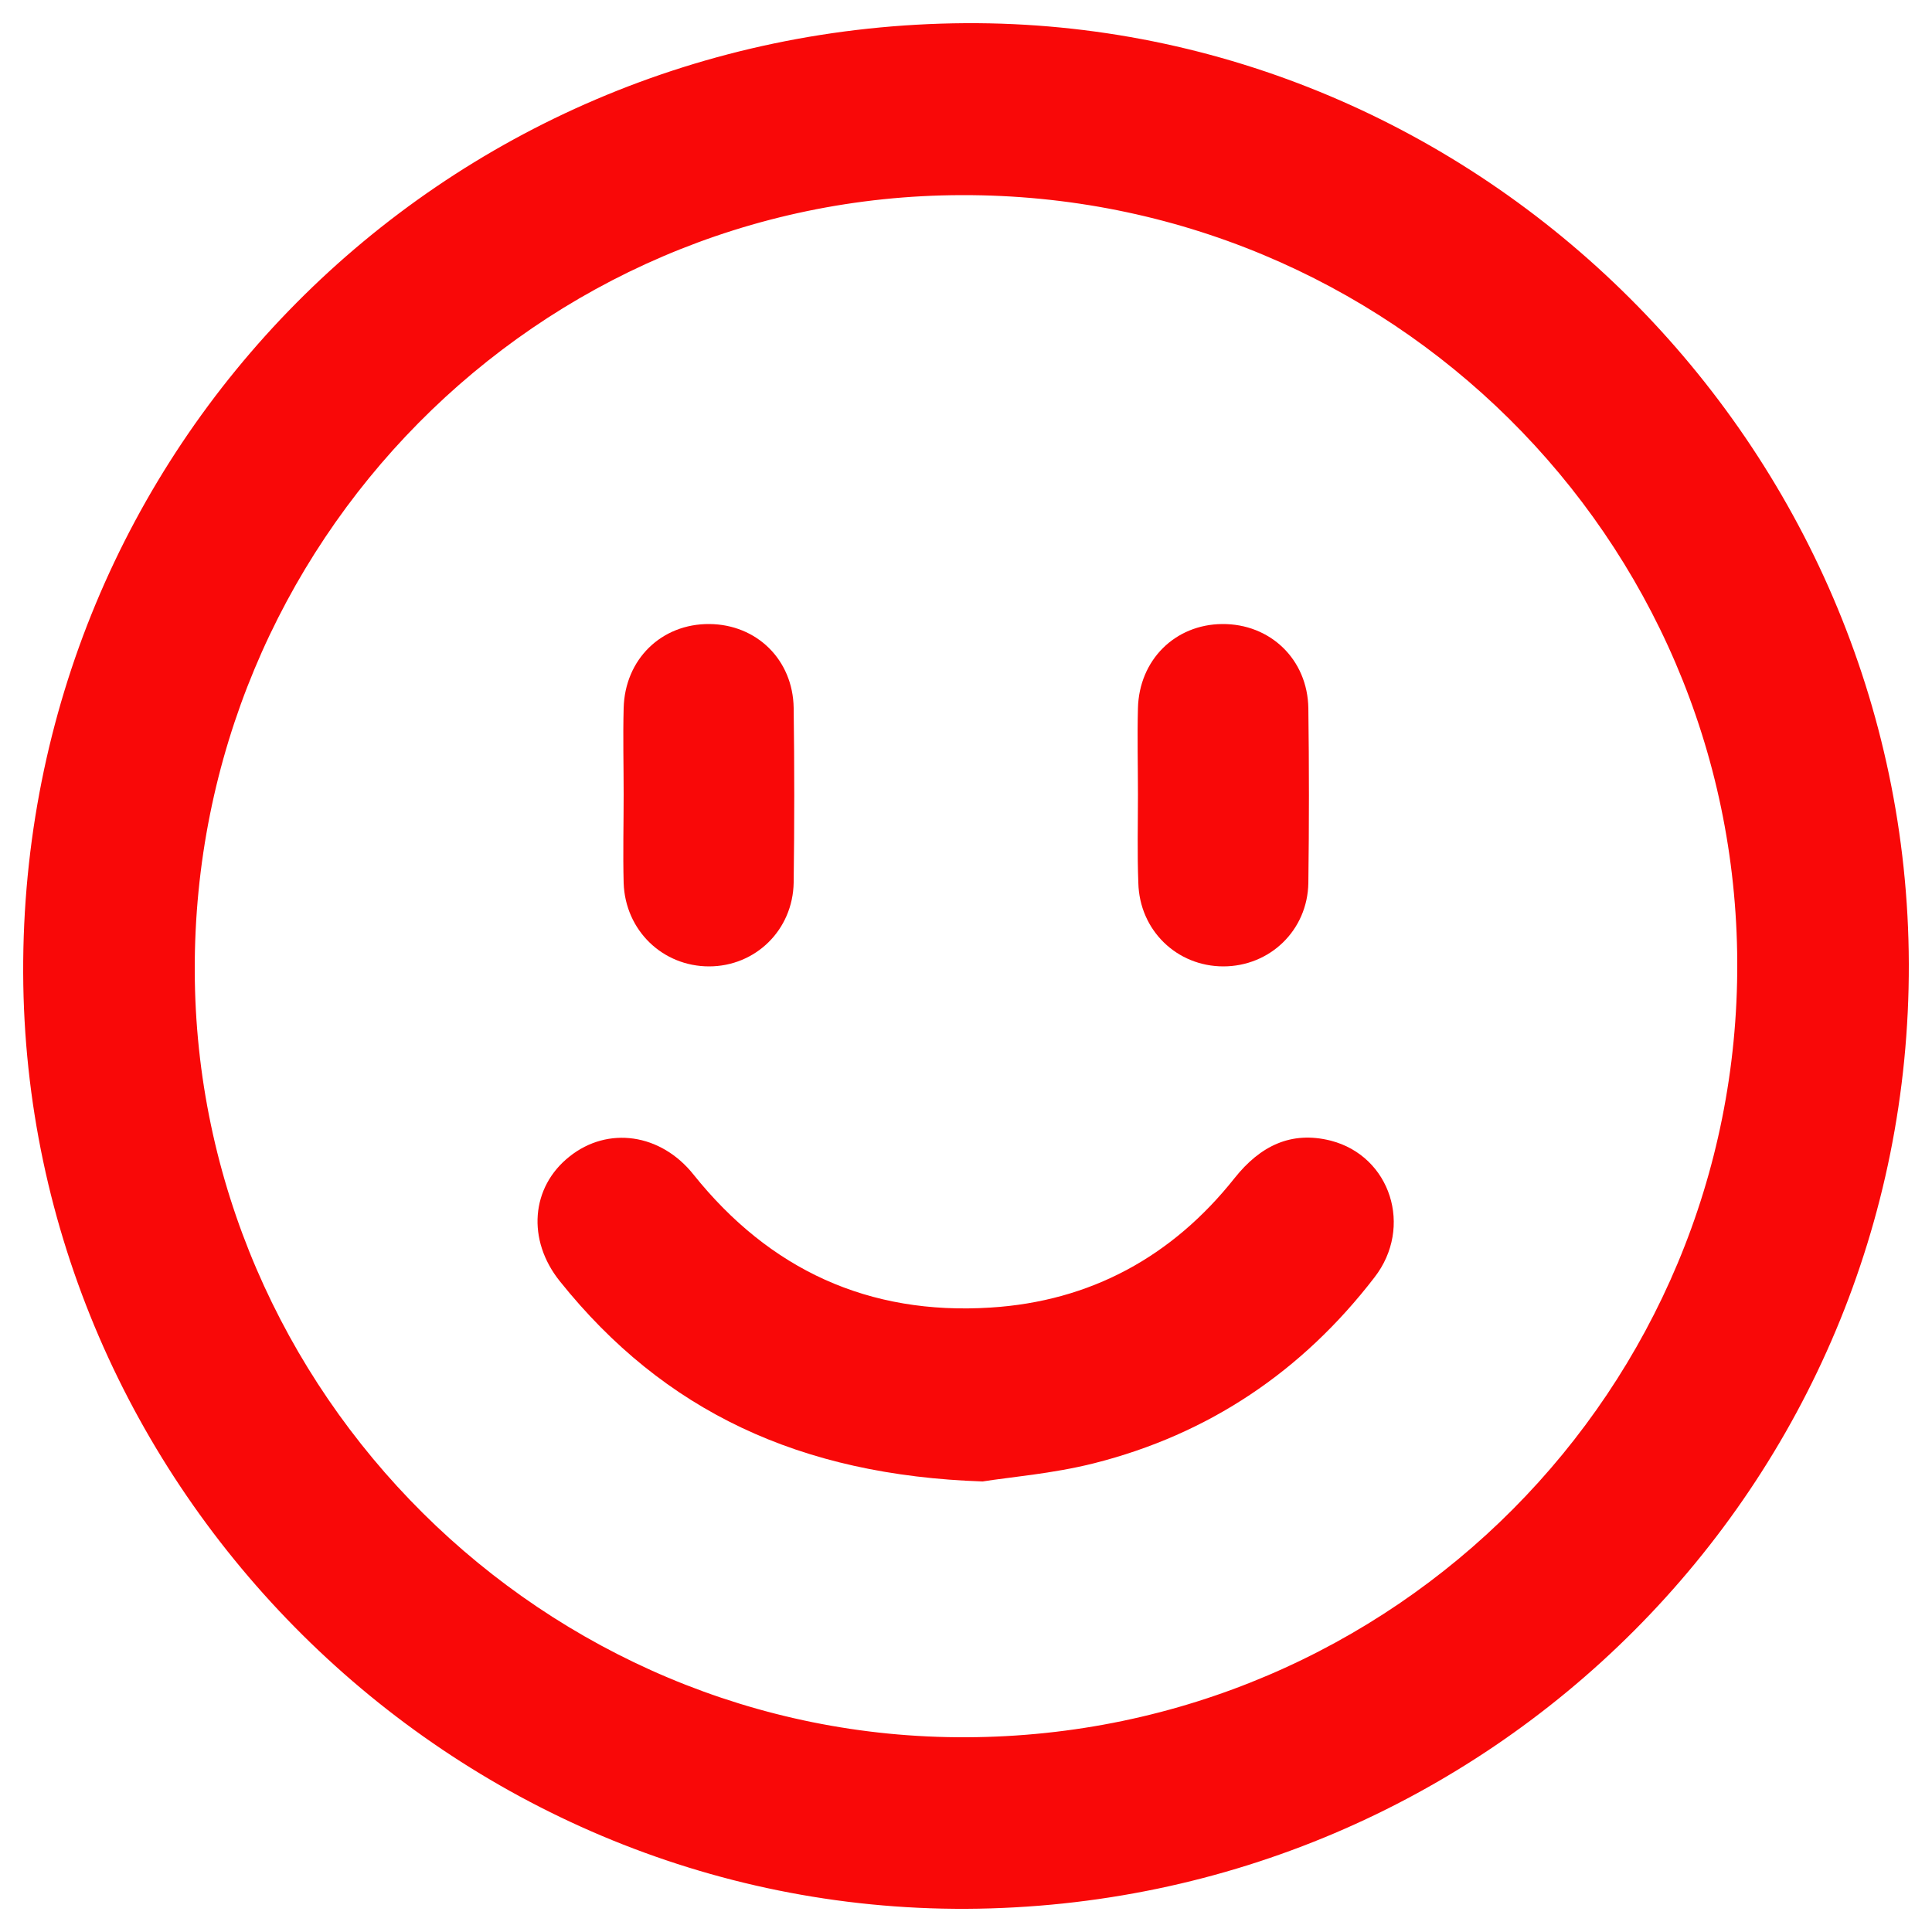 <?xml version="1.0" encoding="utf-8"?>
<!-- Generator: Adobe Illustrator 19.0.0, SVG Export Plug-In . SVG Version: 6.00 Build 0)  -->
<svg version="1.1" id="Layer_1" xmlns="http://www.w3.org/2000/svg" xmlns:xlink="http://www.w3.org/1999/xlink" x="0px" y="0px"
	 viewBox="0 0 500 500" style="enable-background:new 0 0 500 500;" xml:space="preserve">
<style type="text/css">
	.st0{fill:#F90808;}
</style>
<g>
	<path class="st0" d="M250.1,494C116.9,494.6,6.5,385.1,6,251.8C5.5,116.1,113.9,6.9,249.8,6C383.1,5.2,493.6,115.3,494,249.4
		C494.4,384.1,385.5,493.3,250.1,494z M449.6,249.1C449.2,139,359.5,50.2,248.9,50.5C139,50.7,50.1,140.6,50.4,251.2
		c0.3,109.3,90.5,198.9,199.8,198.4C360.9,449.1,450,359.5,449.6,249.1z"/>
	<path class="st0" d="M254.3,383.4c-47.3-1.6-82.5-18.2-109.4-51.8c-8.6-10.7-7.5-24.4,2.5-32.3c9.9-7.9,23.6-6,32.1,4.7
		c19.7,24.6,45.3,36.4,76.8,34.4c25.9-1.6,47.1-13.2,63.2-33.5c6.6-8.3,14.6-12.3,24.9-9.7c15.5,4,21.4,22.4,11.3,35.4
		c-18.7,24.3-42.9,40.6-72.6,48.1C272.4,381.4,261.1,382.3,254.3,383.4z"/>
	<path class="st0" d="M161.4,205.6c0-7.4-0.2-14.9,0-22.3c0.3-12.7,9.8-21.9,22.2-21.8c12.2,0.1,21.6,9.2,21.8,21.7
		c0.2,15.1,0.2,30.1,0,45.2c-0.2,12.3-9.9,21.7-21.9,21.7c-12,0-21.7-9.3-22.1-21.6C161.2,220.9,161.4,213.2,161.4,205.6z"/>
	<path class="st0" d="M294.5,205.6c0-7.4-0.2-14.9,0-22.3c0.3-12.5,9.6-21.7,21.8-21.8c12.4-0.1,22.1,9.1,22.3,21.8
		c0.2,15.1,0.2,30.1,0,45.2c-0.2,12.3-10,21.6-22,21.6c-12,0-21.7-9.3-22-21.6C294.3,220.8,294.5,213.2,294.5,205.6z"/>
</g>
</svg>
